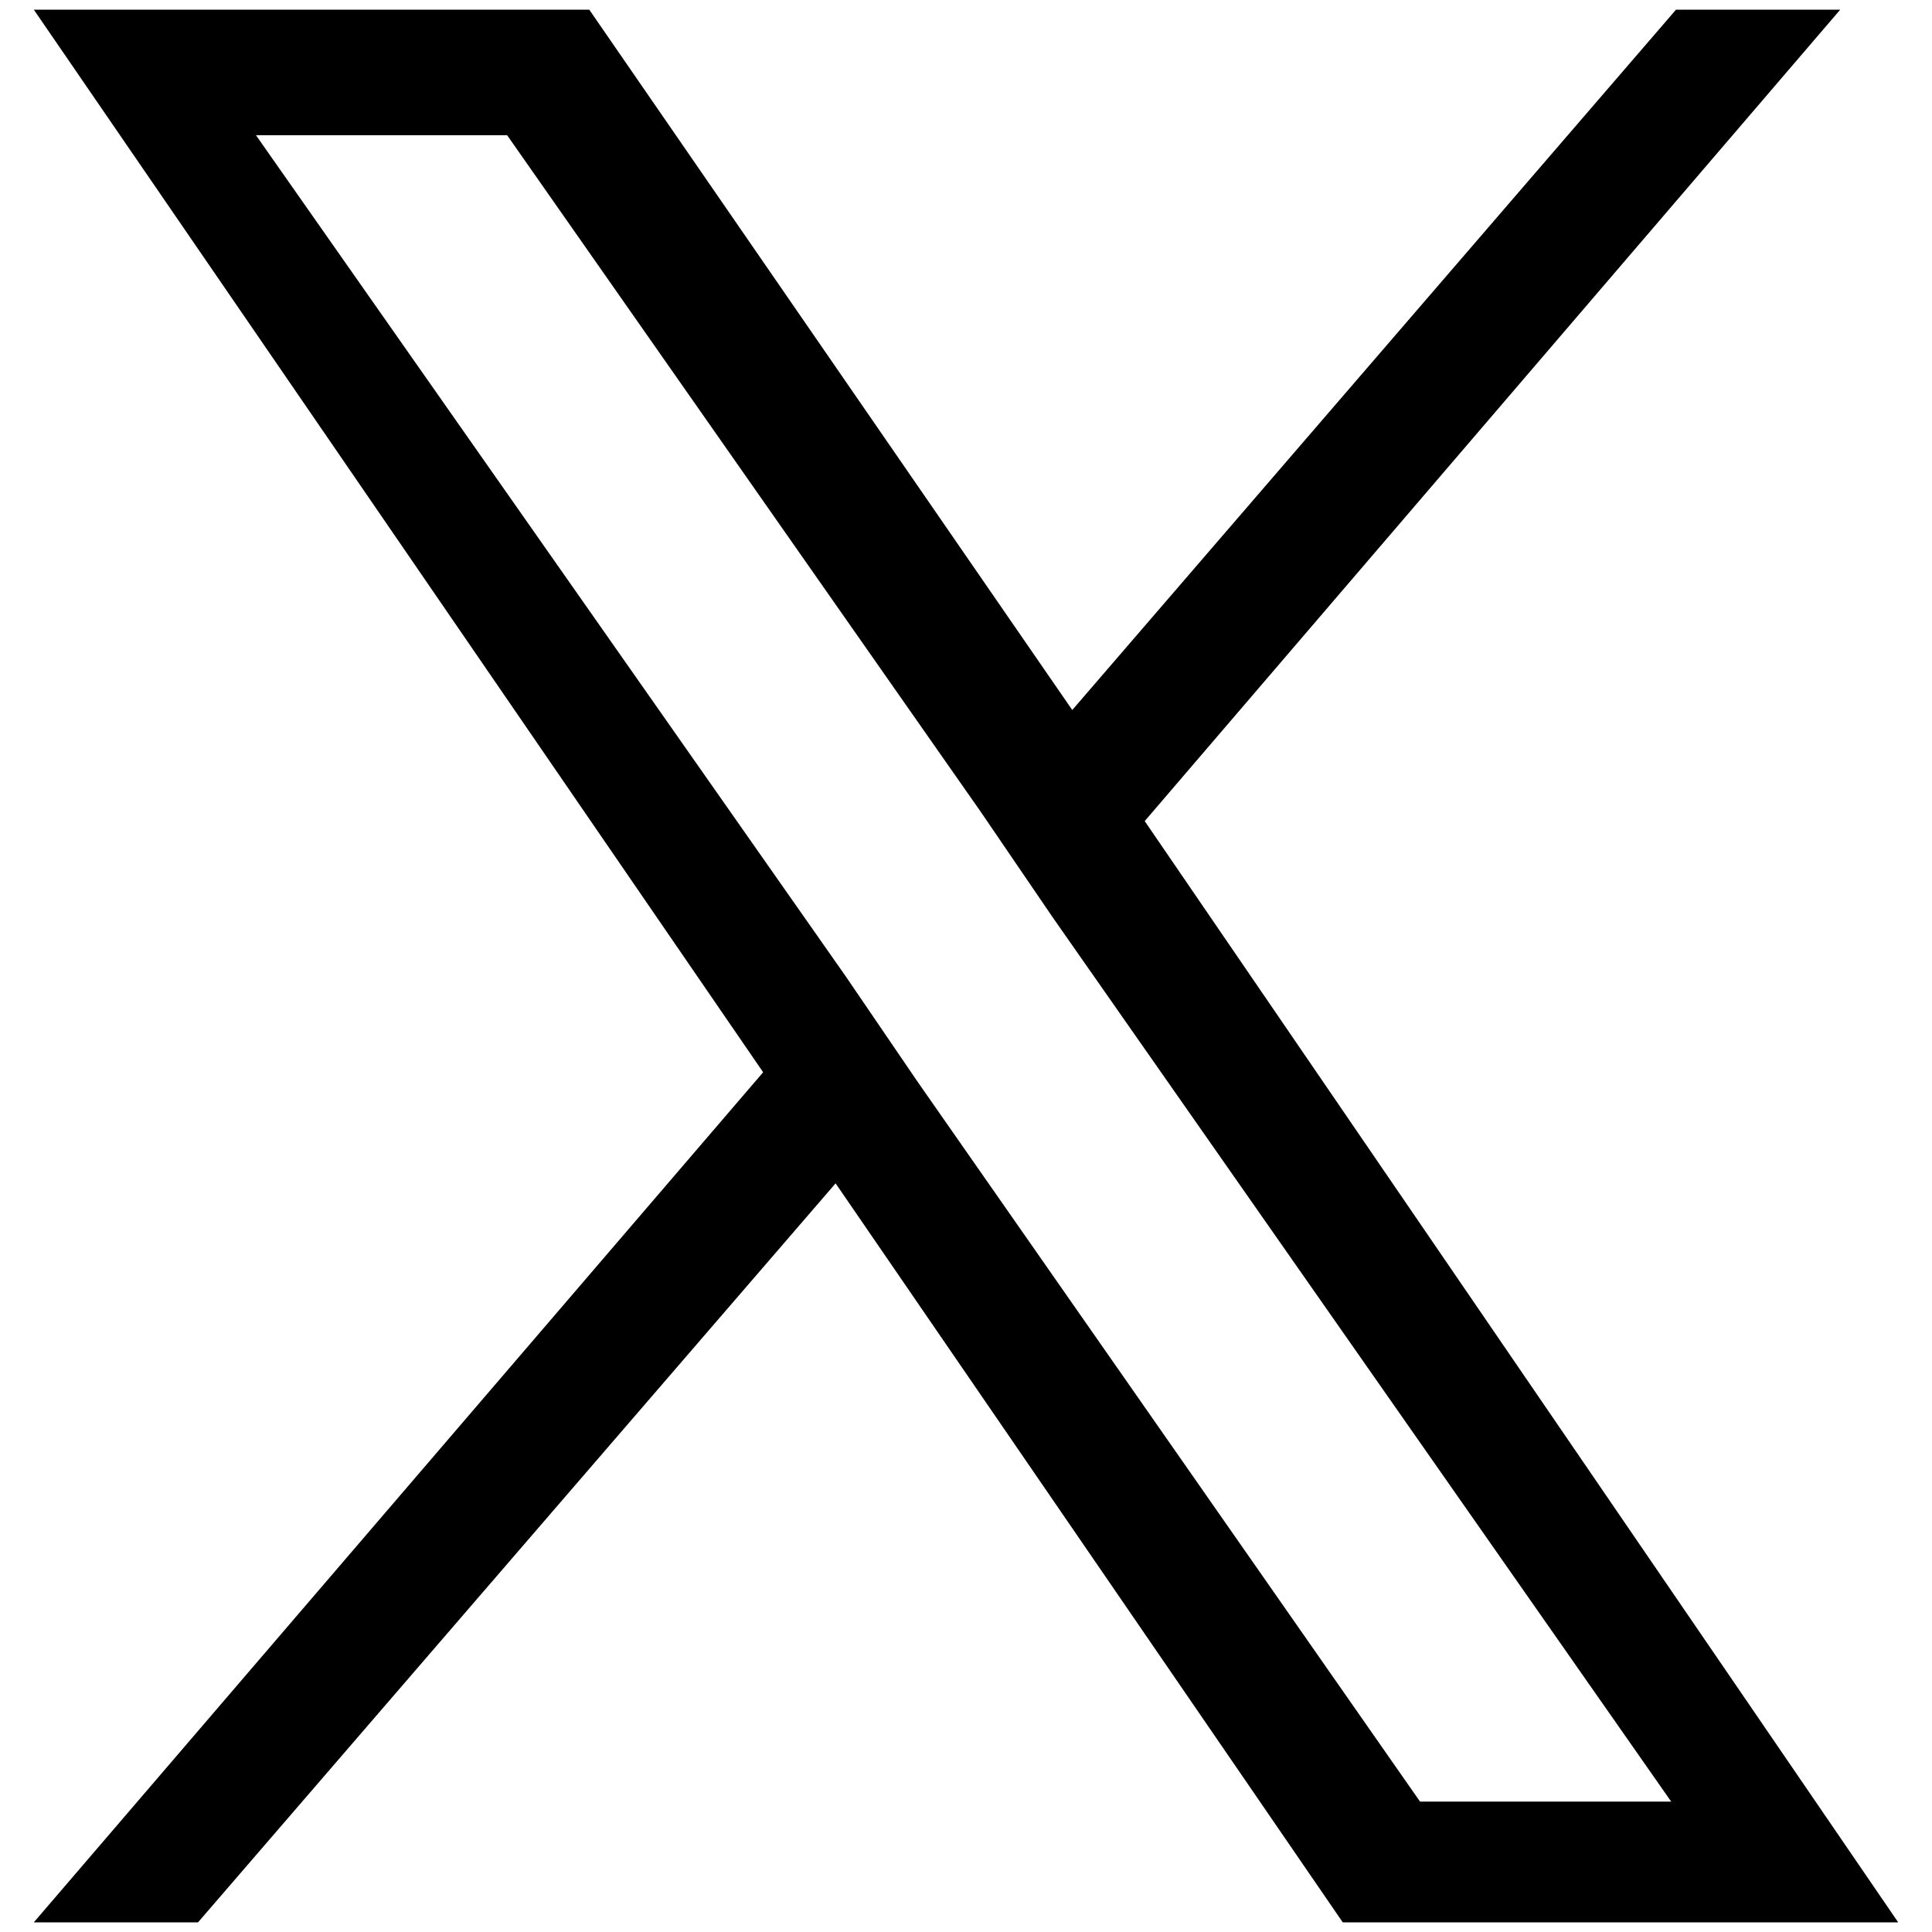 <?xml version="1.0" encoding="UTF-8"?>
<svg id="_レイヤー_1" data-name="レイヤー_1" xmlns="http://www.w3.org/2000/svg" width="40" height="40" version="1.1" viewBox="0 0 40 40">
  <!-- Generator: Adobe Illustrator 29.3.0, SVG Export Plug-In . SVG Version: 2.1.0 Build 146)  -->
  <path d="M23.7,17L38.1.2h-3.4l-12.5,14.5L12.2.2H.7l15.1,22L.7,39.8h3.4l13.2-15.3,10.5,15.3h11.5l-15.6-22.8h0ZM19,22.4l-1.5-2.2L5.3,2.8h5.2l9.8,14,1.5,2.2,12.8,18.3h-5.2l-10.4-14.9h0Z"/>
</svg>